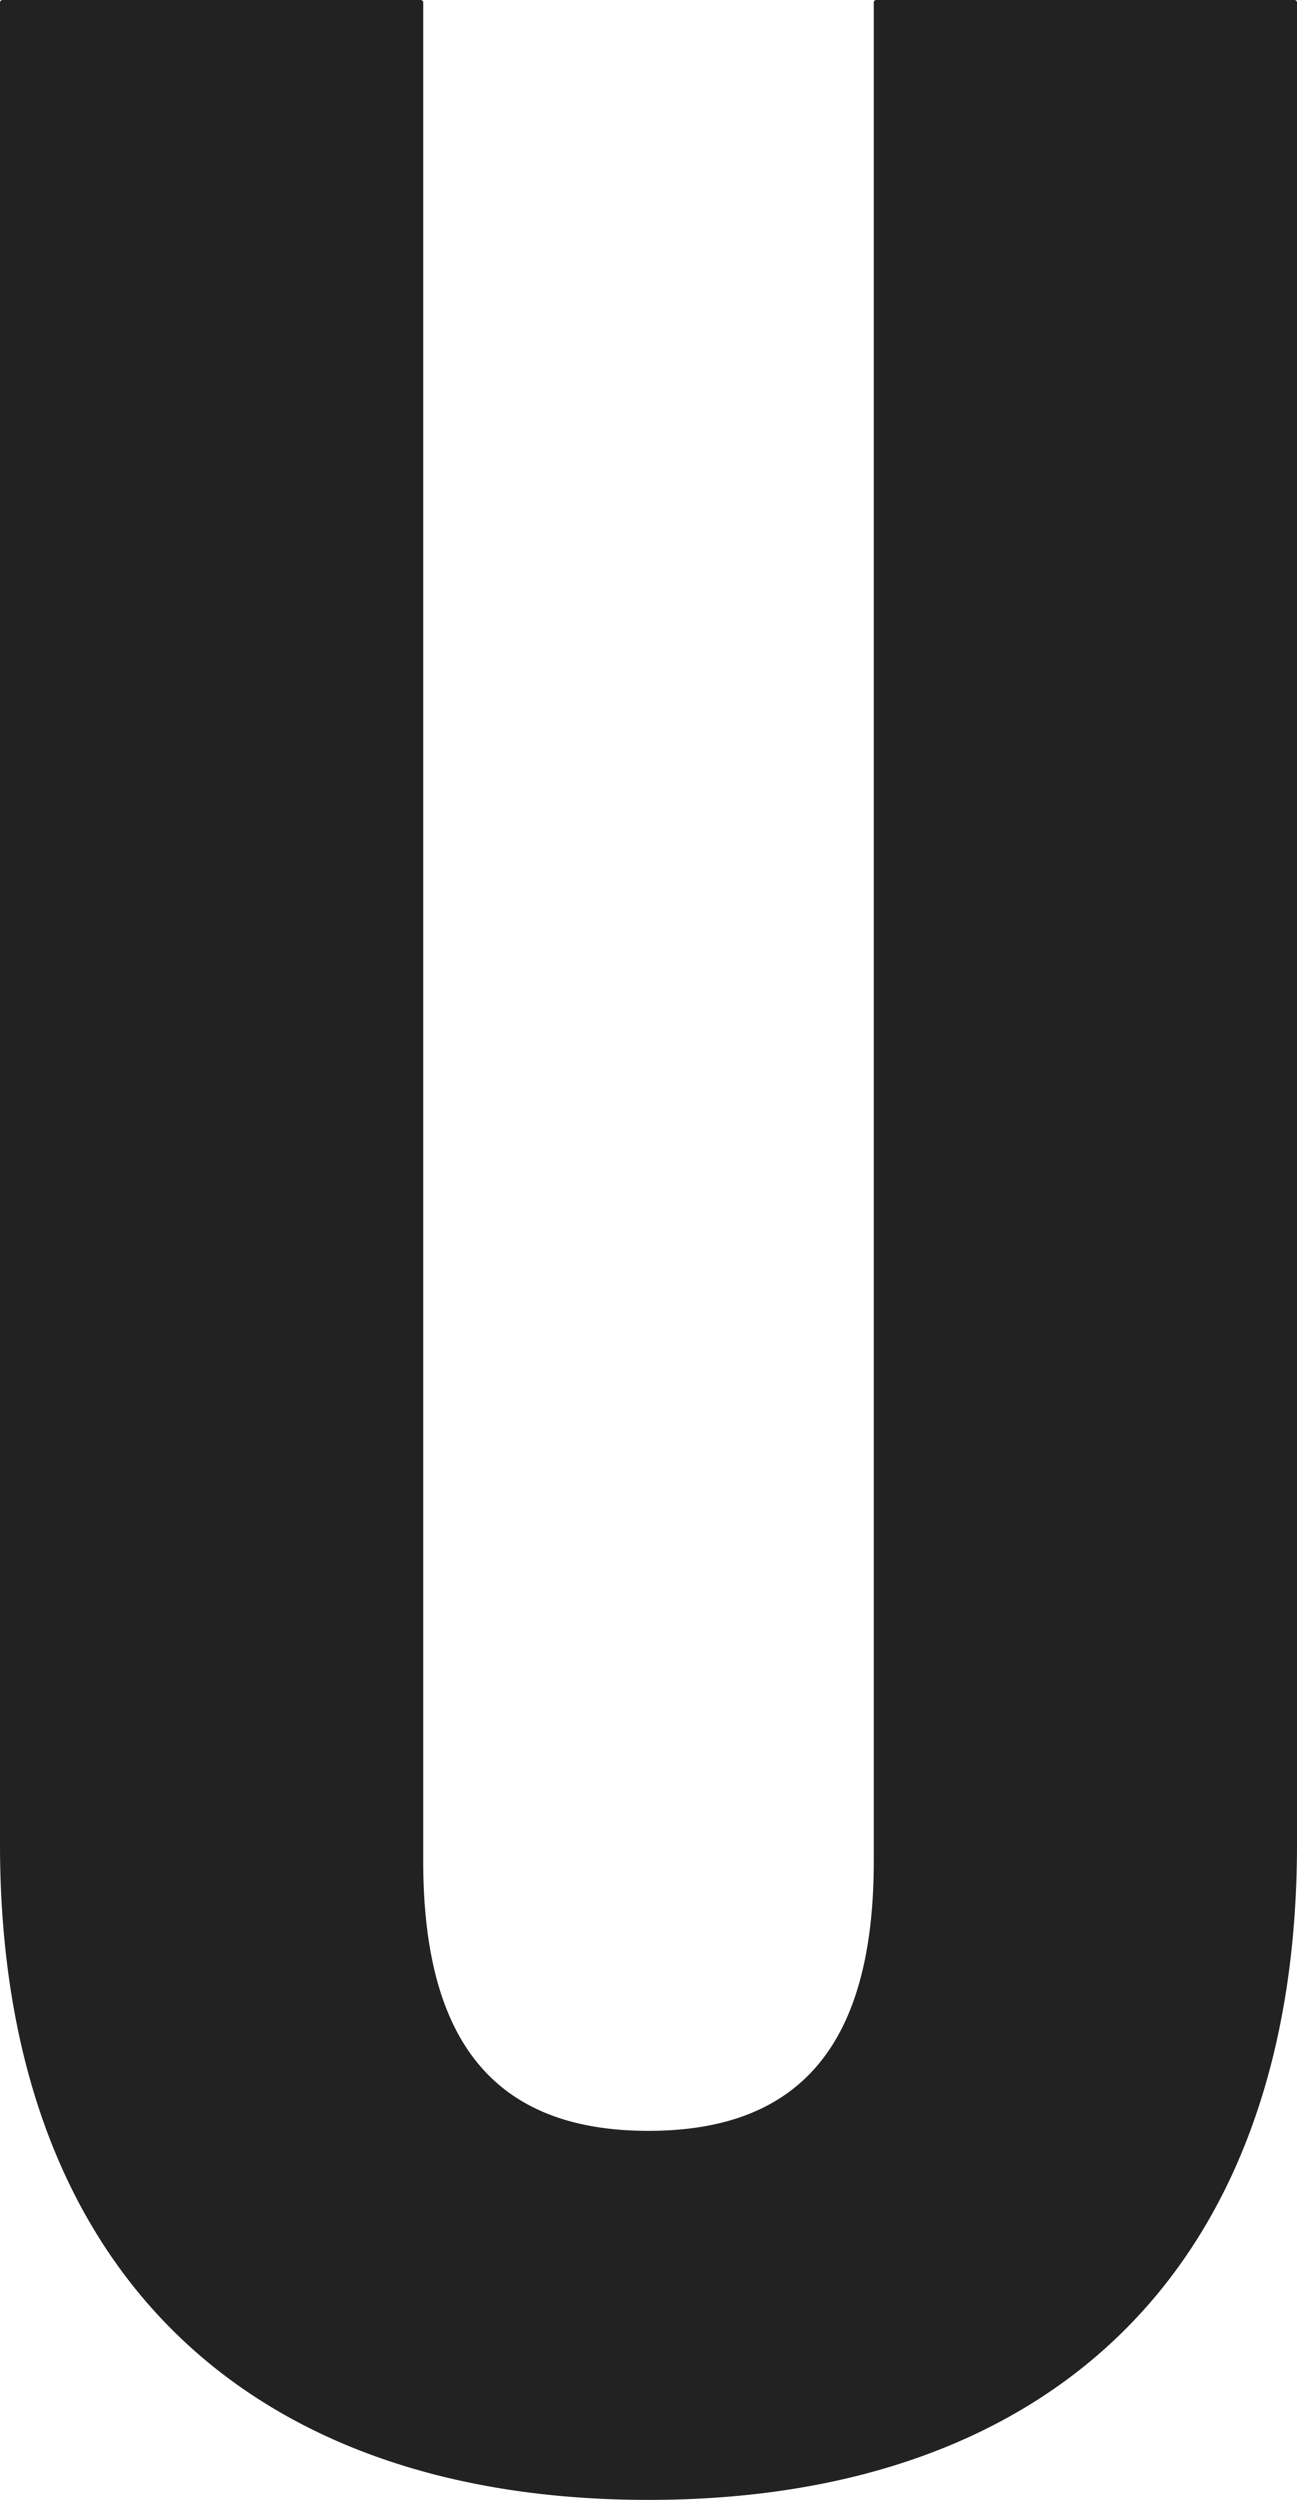 <svg id="レイヤー_1" data-name="レイヤー 1" xmlns="http://www.w3.org/2000/svg" viewBox="0 0 24.446 47.091"><defs><style>.cls-1{fill:#222;}</style></defs><path class="cls-1" d="M.046,0H7.931a.048.048,0,0,1,.046.046V35.057c0,3.41,1.351,5.082,4.246,5.082s4.246-1.672,4.246-5.082V.046A.047.047,0,0,1,16.515,0H24.4a.048.048,0,0,1,.046.046V34.739c0,7.977-4.632,12.352-12.223,12.352S0,42.716,0,34.739V.046A.048.048,0,0,1,.046,0"/></svg>